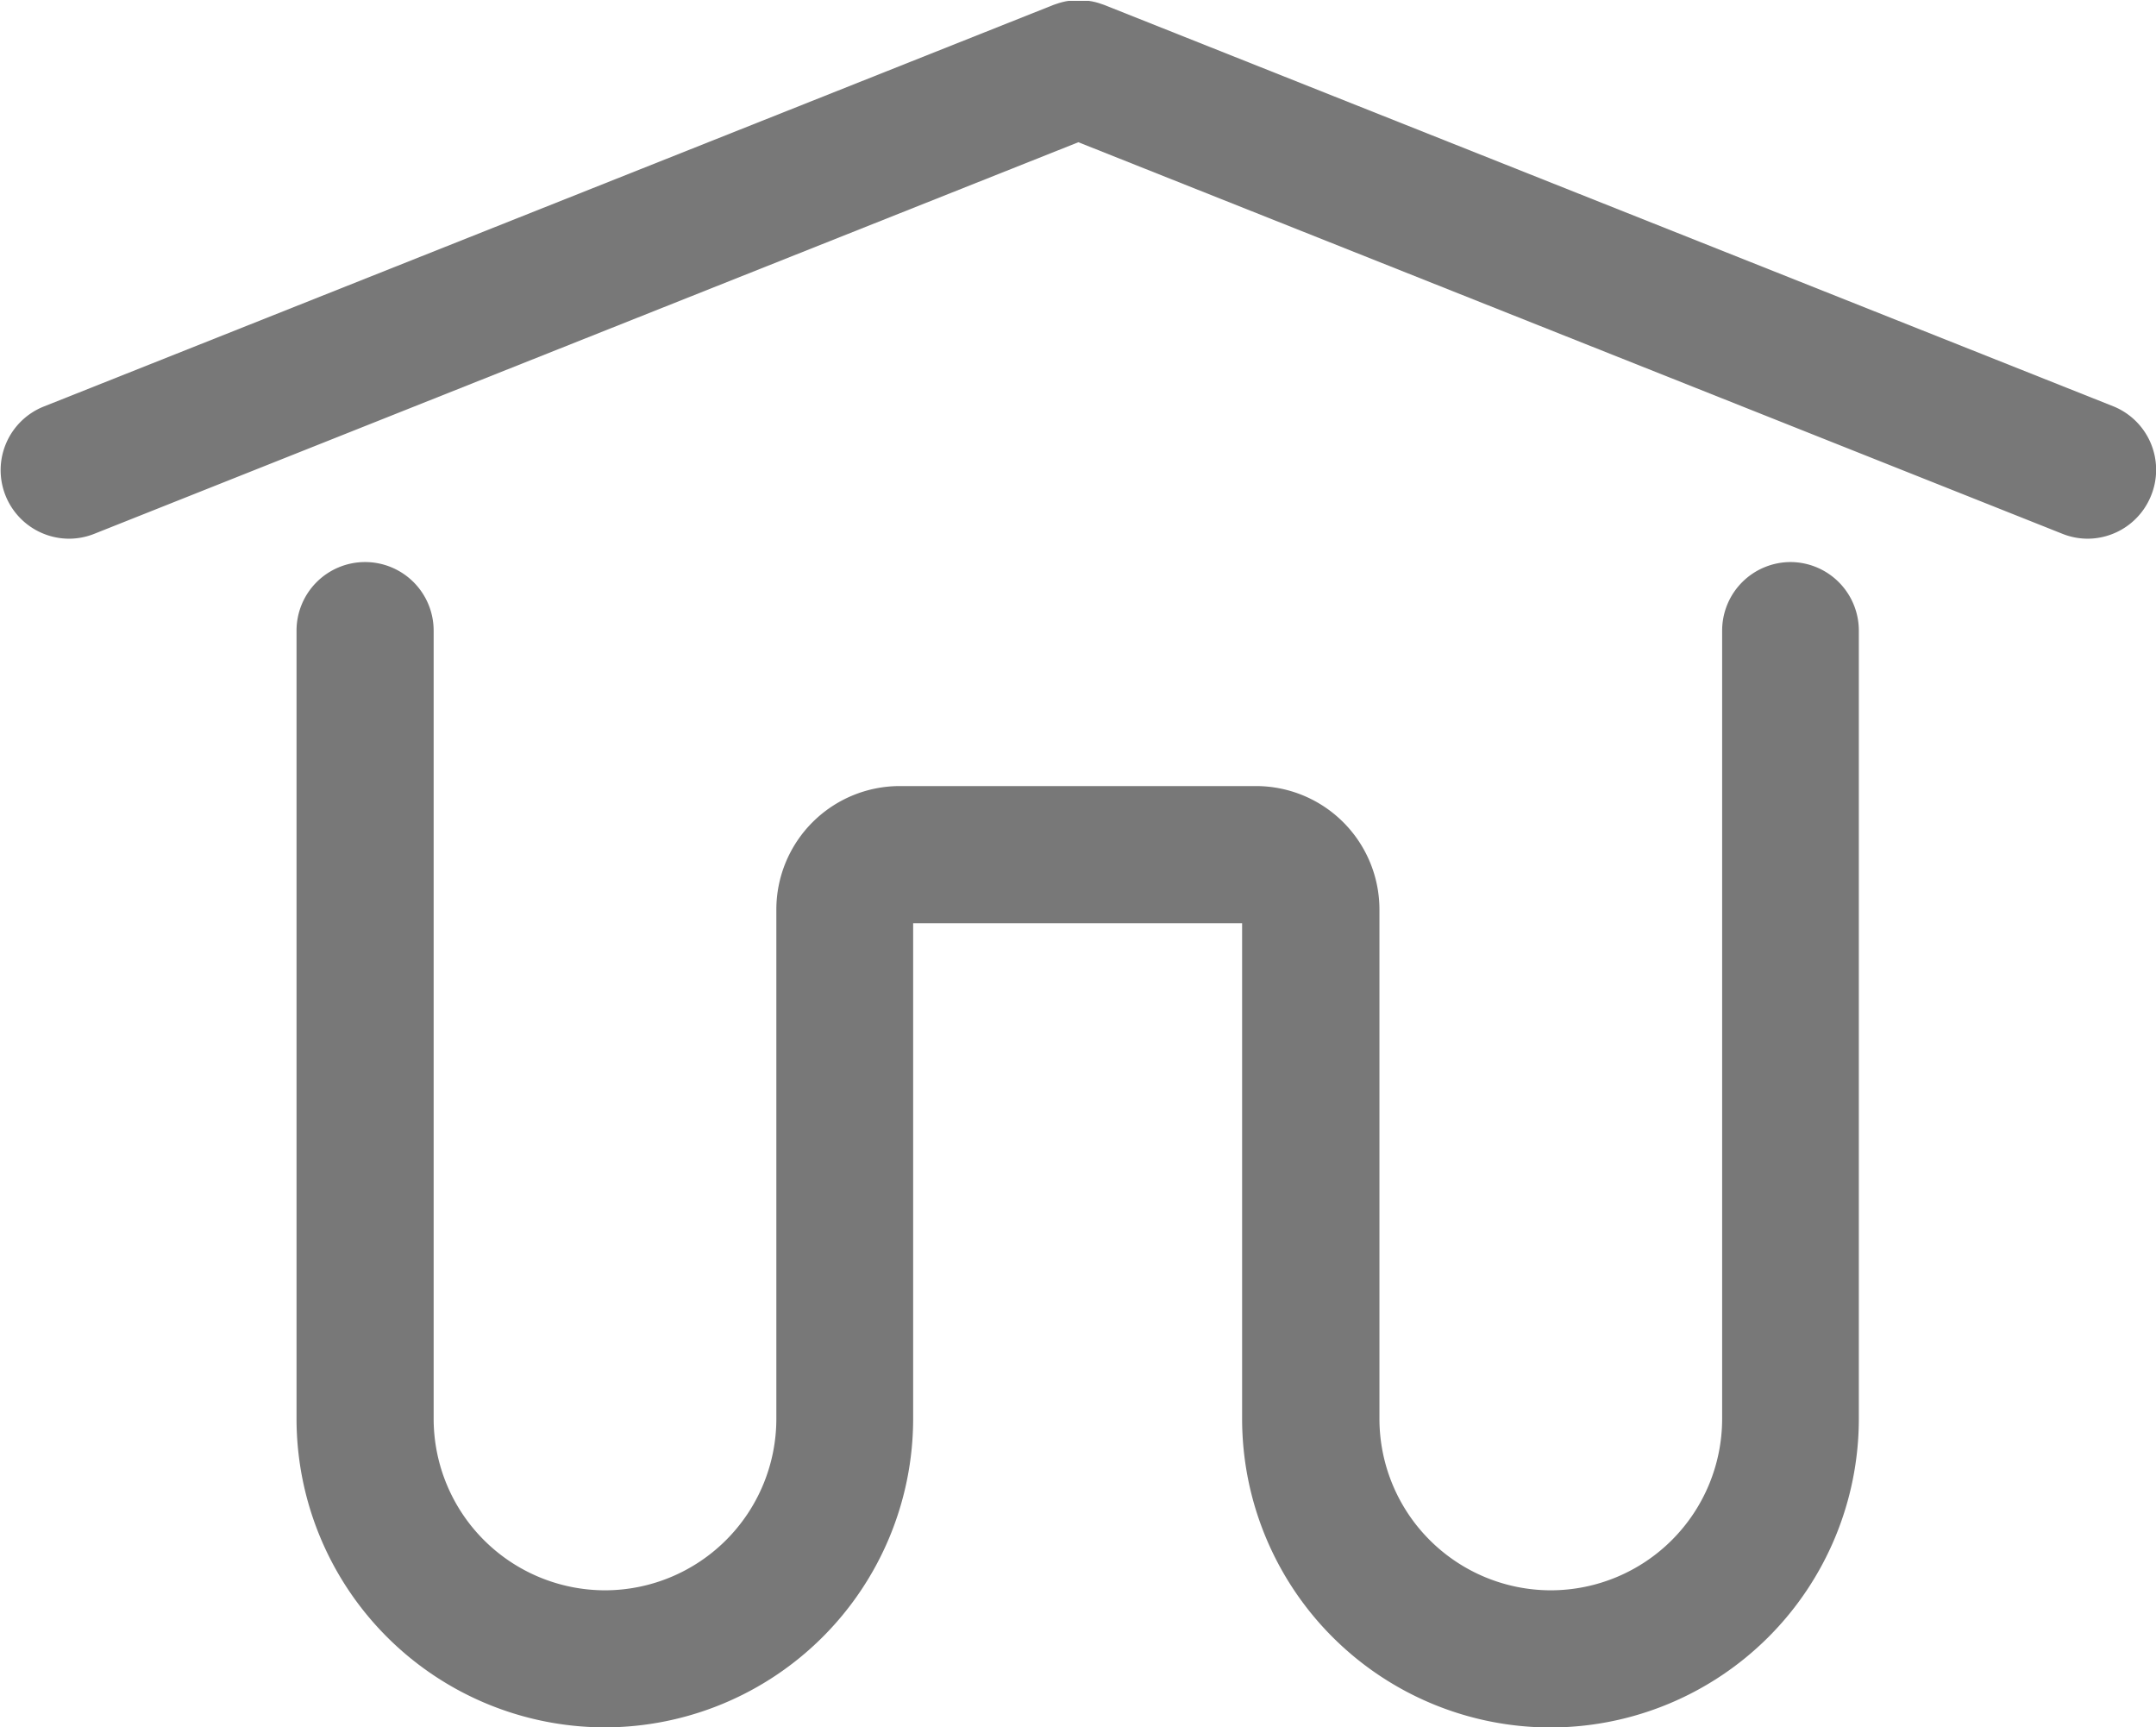 <svg xmlns="http://www.w3.org/2000/svg" width="20.409" height="16.346" viewBox="0 0 20.409 16.346">
  <path id="パス_502" data-name="パス 502" d="M-61.281,1185.46a.649.649,0,0,1-.6.409.647.647,0,0,1-.239-.046l-9.316-3.706-9.316,3.706a.648.648,0,0,1-.24.046.649.649,0,0,1-.6-.409.648.648,0,0,1,.363-.842l9.556-3.8.017-.006.036-.012.028-.008.034-.008.03-.005.033,0,.031,0h.063l.032,0,.031,0,.031.005.032.007.029.008.035.012.018.006,9.556,3.8A.648.648,0,0,1-61.281,1185.46Zm-3.412.63a.649.649,0,0,0-.649.649v7.46a1.624,1.624,0,0,1-1.622,1.622,1.624,1.624,0,0,1-1.622-1.622v-4.822a1.169,1.169,0,0,0-1.168-1.167h-3.373a1.169,1.169,0,0,0-1.168,1.167v4.822a1.624,1.624,0,0,1-1.622,1.622,1.624,1.624,0,0,1-1.622-1.622v-7.46a.649.649,0,0,0-.649-.649.649.649,0,0,0-.649.649v7.46a2.922,2.922,0,0,0,2.919,2.919A2.922,2.922,0,0,0-73,1194.2v-4.692h3.114v4.692a2.922,2.922,0,0,0,2.919,2.919,2.922,2.922,0,0,0,2.919-2.919v-7.46A.649.649,0,0,0-64.693,1186.09Z" transform="translate(81.644 -1180.771)" fill="#787878"/>
</svg>
